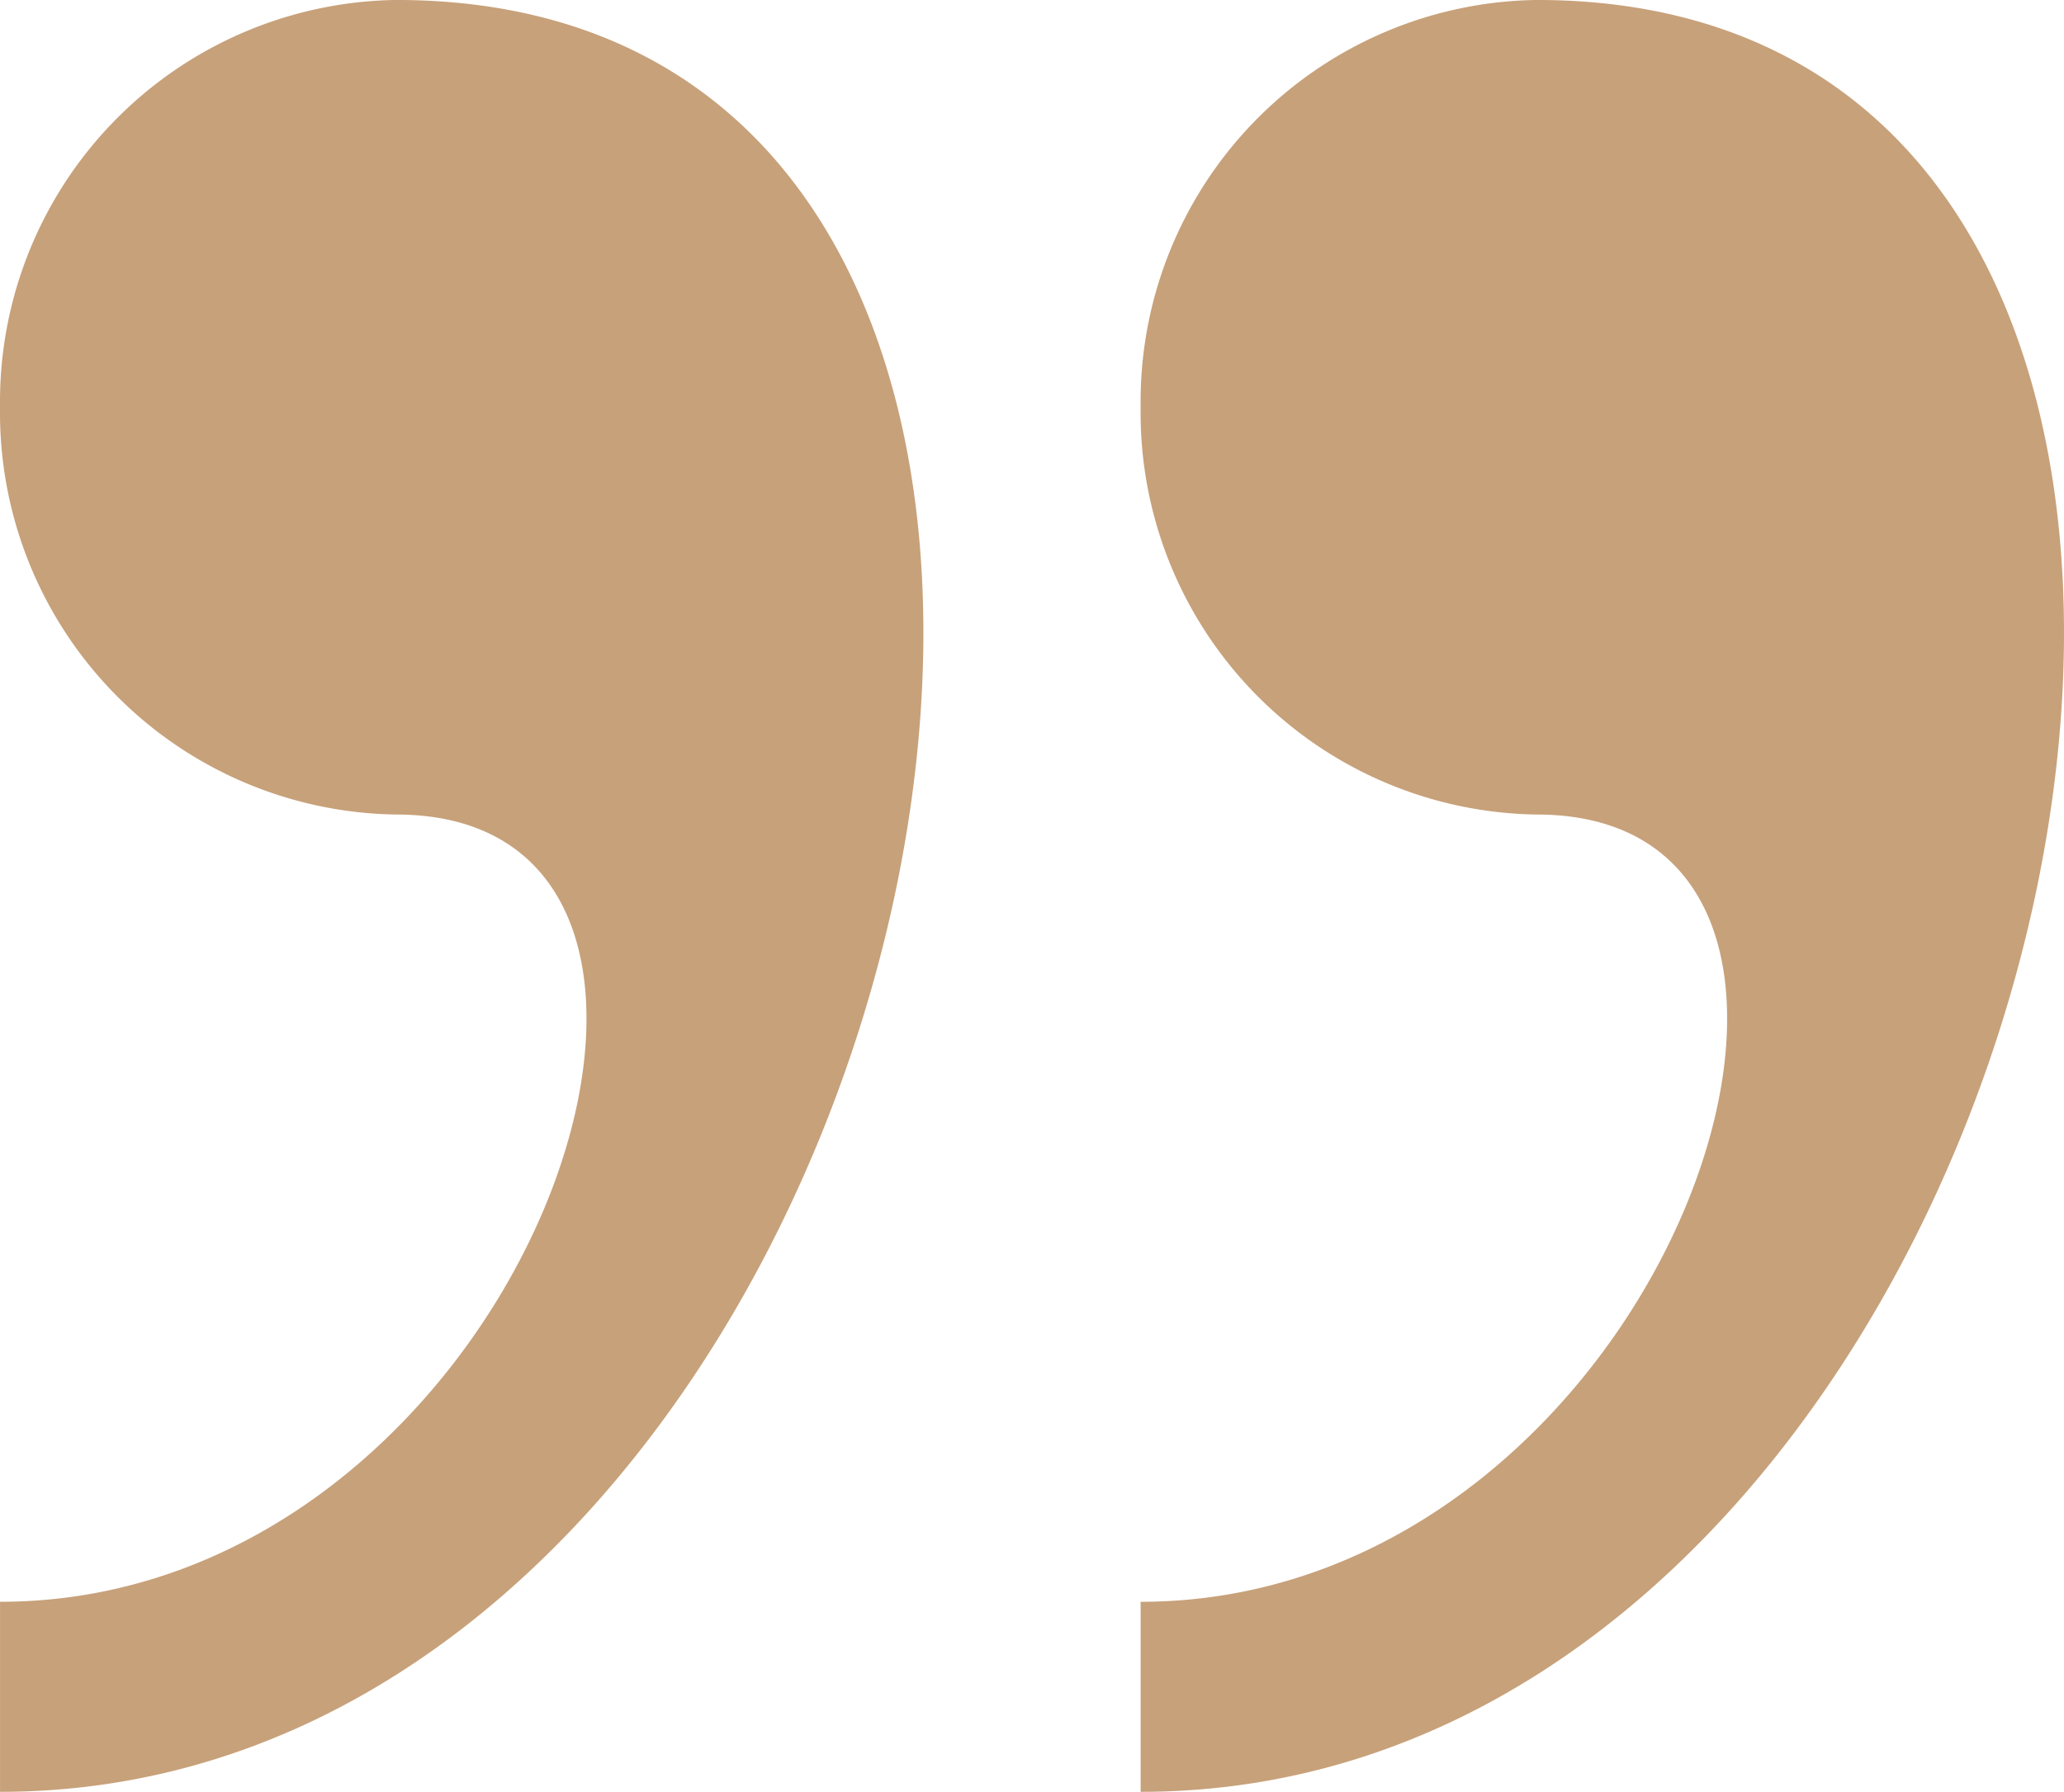 <svg xmlns="http://www.w3.org/2000/svg" width="56.833" height="49.349" viewBox="0 0 56.833 49.349">
  <path id="quote-svgrepo-com" d="M13.3,3.4A11.064,11.064,0,0,0,2.4,14.618,11.066,11.066,0,0,0,13.3,25.834c10.9,0,3.634,21.682-10.9,21.682v5.234C28.343,52.754,38.509,3.4,13.3,3.4Zm31.407,0a11.063,11.063,0,0,0-10.9,11.217,11.065,11.065,0,0,0,10.9,11.217c10.9,0,3.638,21.682-10.9,21.682v5.234C59.75,52.754,69.916,3.4,44.708,3.4Z" transform="translate(-2.399 -3.401)" fill="#c7a17a"/>
</svg>
